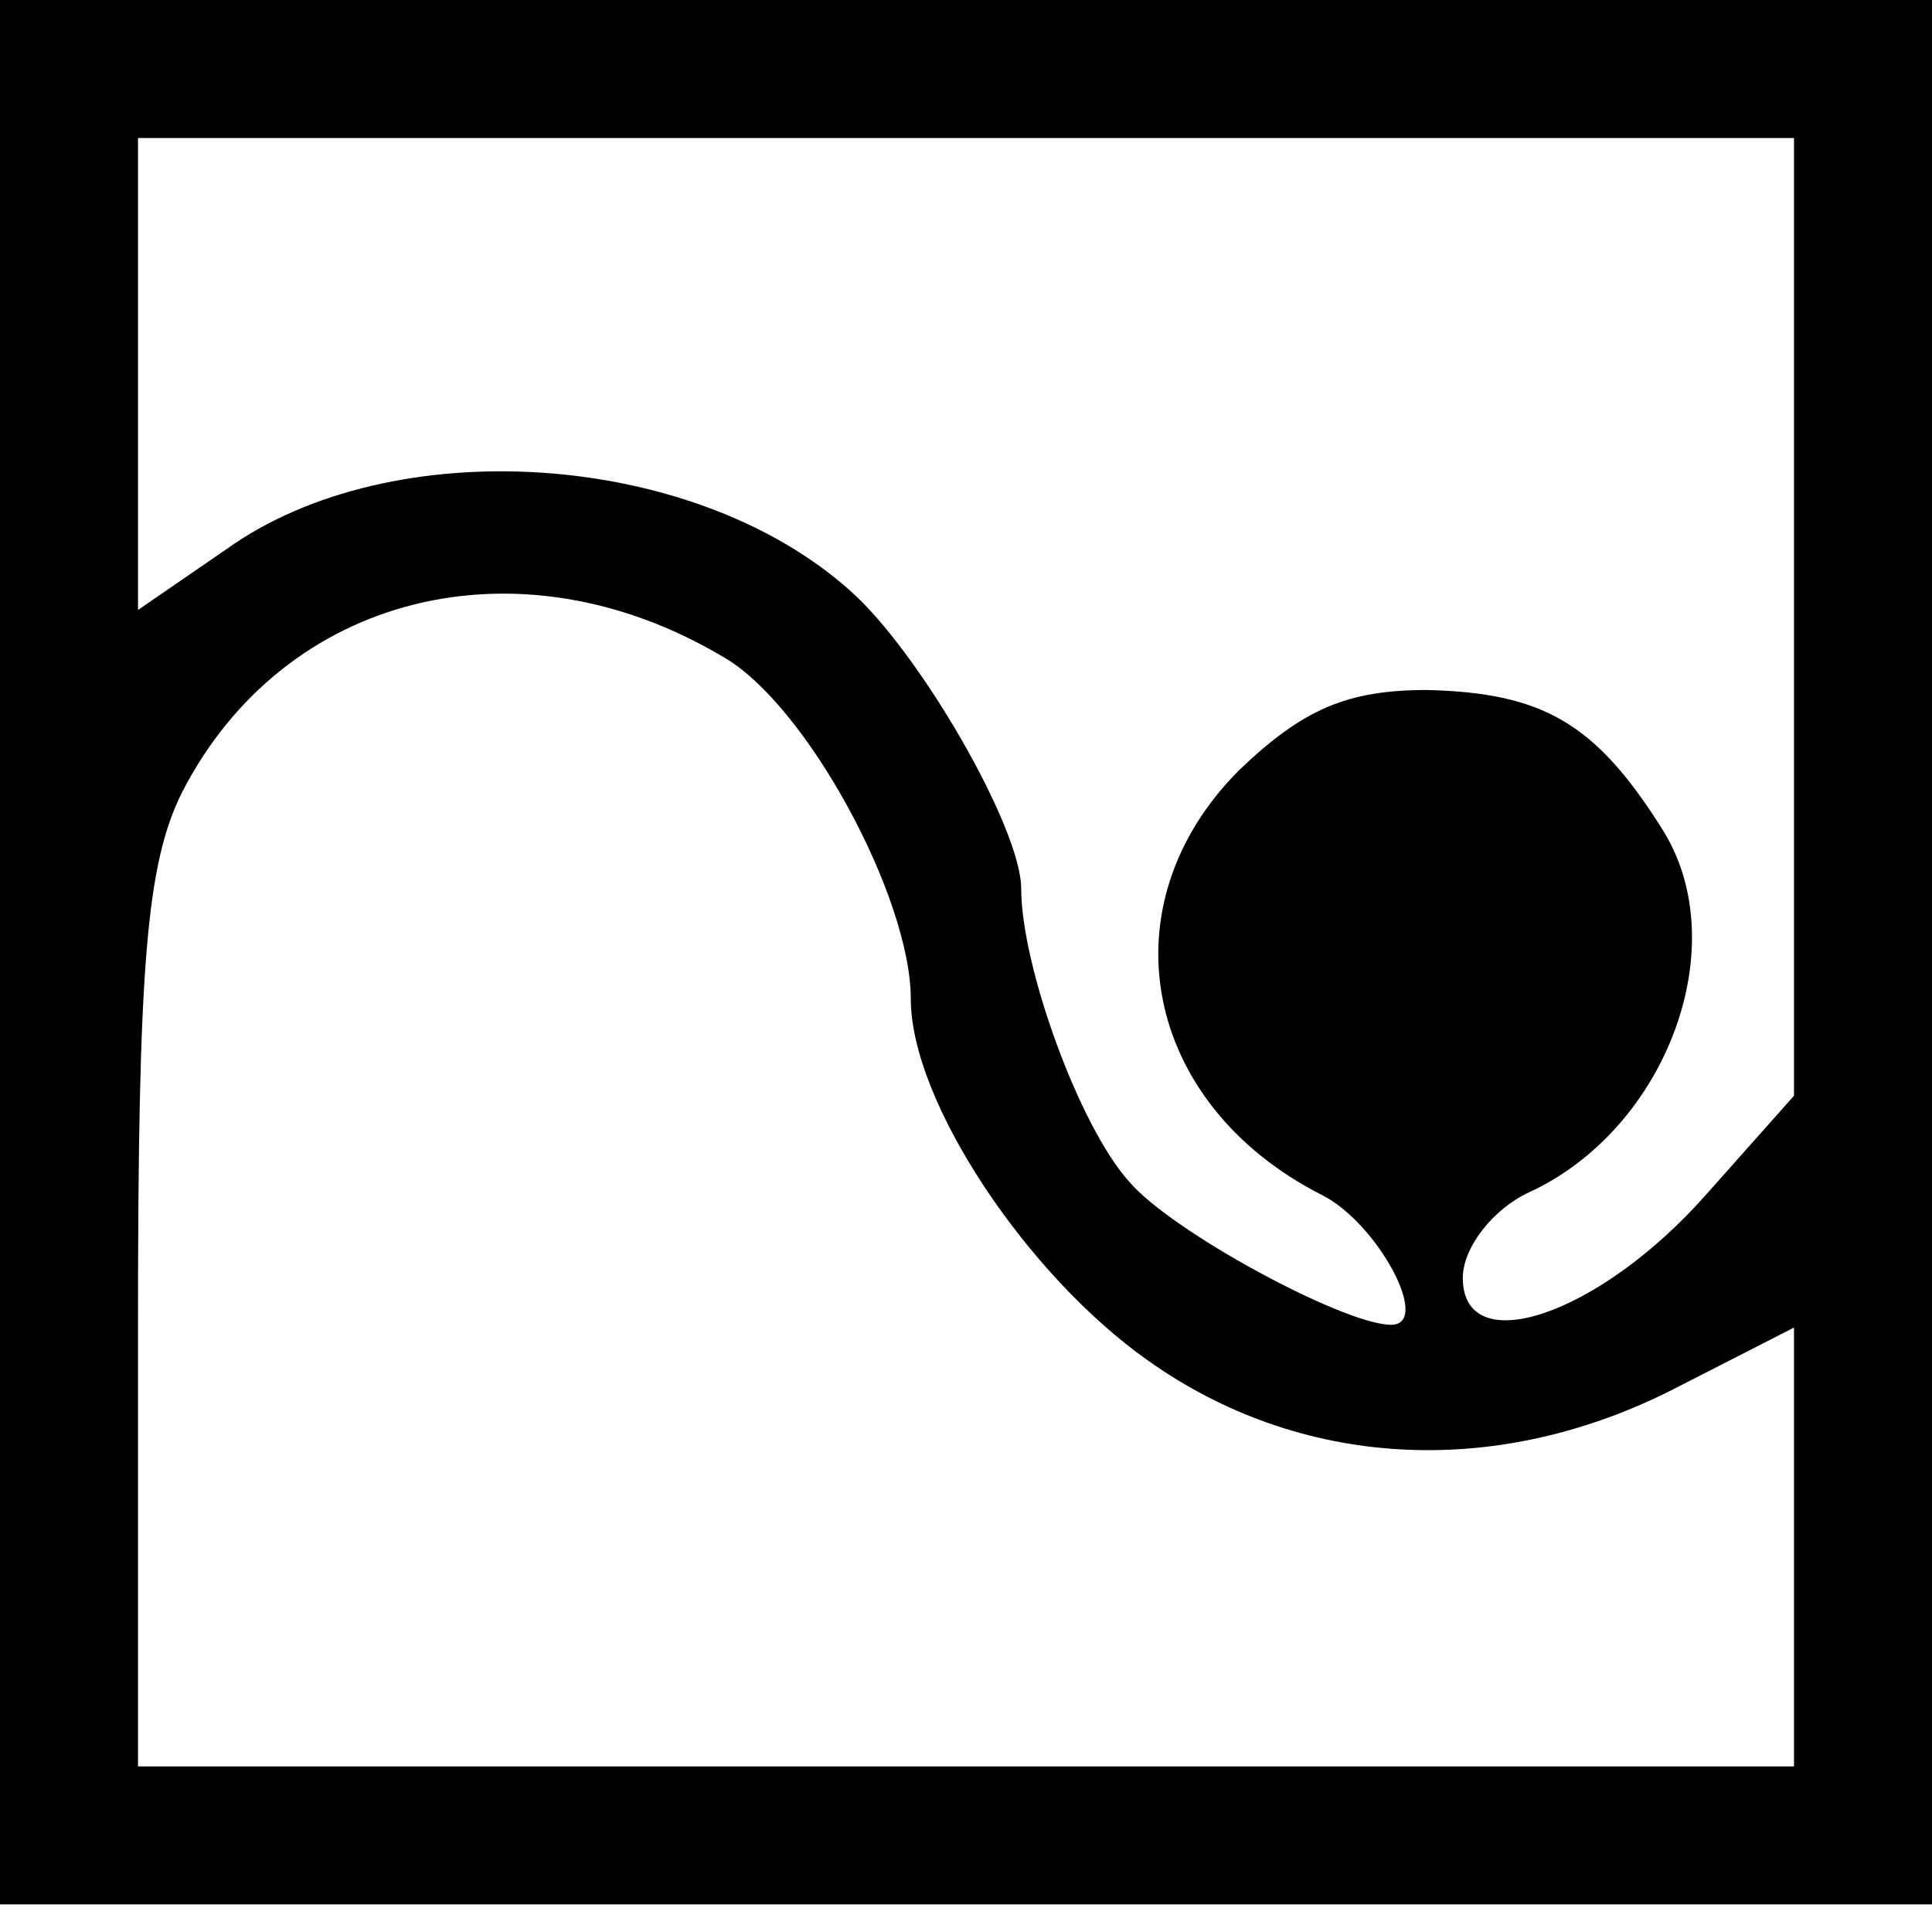 <?xml version="1.0" standalone="no"?>
<!DOCTYPE svg PUBLIC "-//W3C//DTD SVG 20010904//EN"
 "http://www.w3.org/TR/2001/REC-SVG-20010904/DTD/svg10.dtd">
<svg version="1.0" xmlns="http://www.w3.org/2000/svg"
 width="70pt" height="70pt" viewBox="0 0 70 70"
 preserveAspectRatio="xMidYMid meet">
<g transform="translate(0,70) scale(0.1,-0.1)"
fill="#000000" stroke="none">
<path d="M0 355 l0 -345 350 0 350 0 0 345 0 345 -350 0 -350 0 0 -345z m650
122 l0 -174 -32 -36 c-39 -44 -88 -60 -88 -30 0 11 11 25 24 31 50 23 75 90
48 132 -24 38 -43 49 -85 50 -29 0 -45 -7 -68 -29 -49 -49 -35 -121 30 -154
20 -10 40 -47 25 -47 -17 0 -80 34 -95 52 -18 20 -39 78 -39 106 0 22 -37 86
-62 108 -57 51 -166 58 -226 15 l-32 -22 0 85 0 86 300 0 300 0 0 -173z m-388
-15 c30 -17 68 -87 68 -124 0 -37 42 -100 86 -131 55 -39 125 -43 189 -11 l45
23 0 -79 0 -80 -300 0 -300 0 0 160 c0 130 3 167 16 193 37 72 122 93 196 49z"/>
</g>
</svg>
